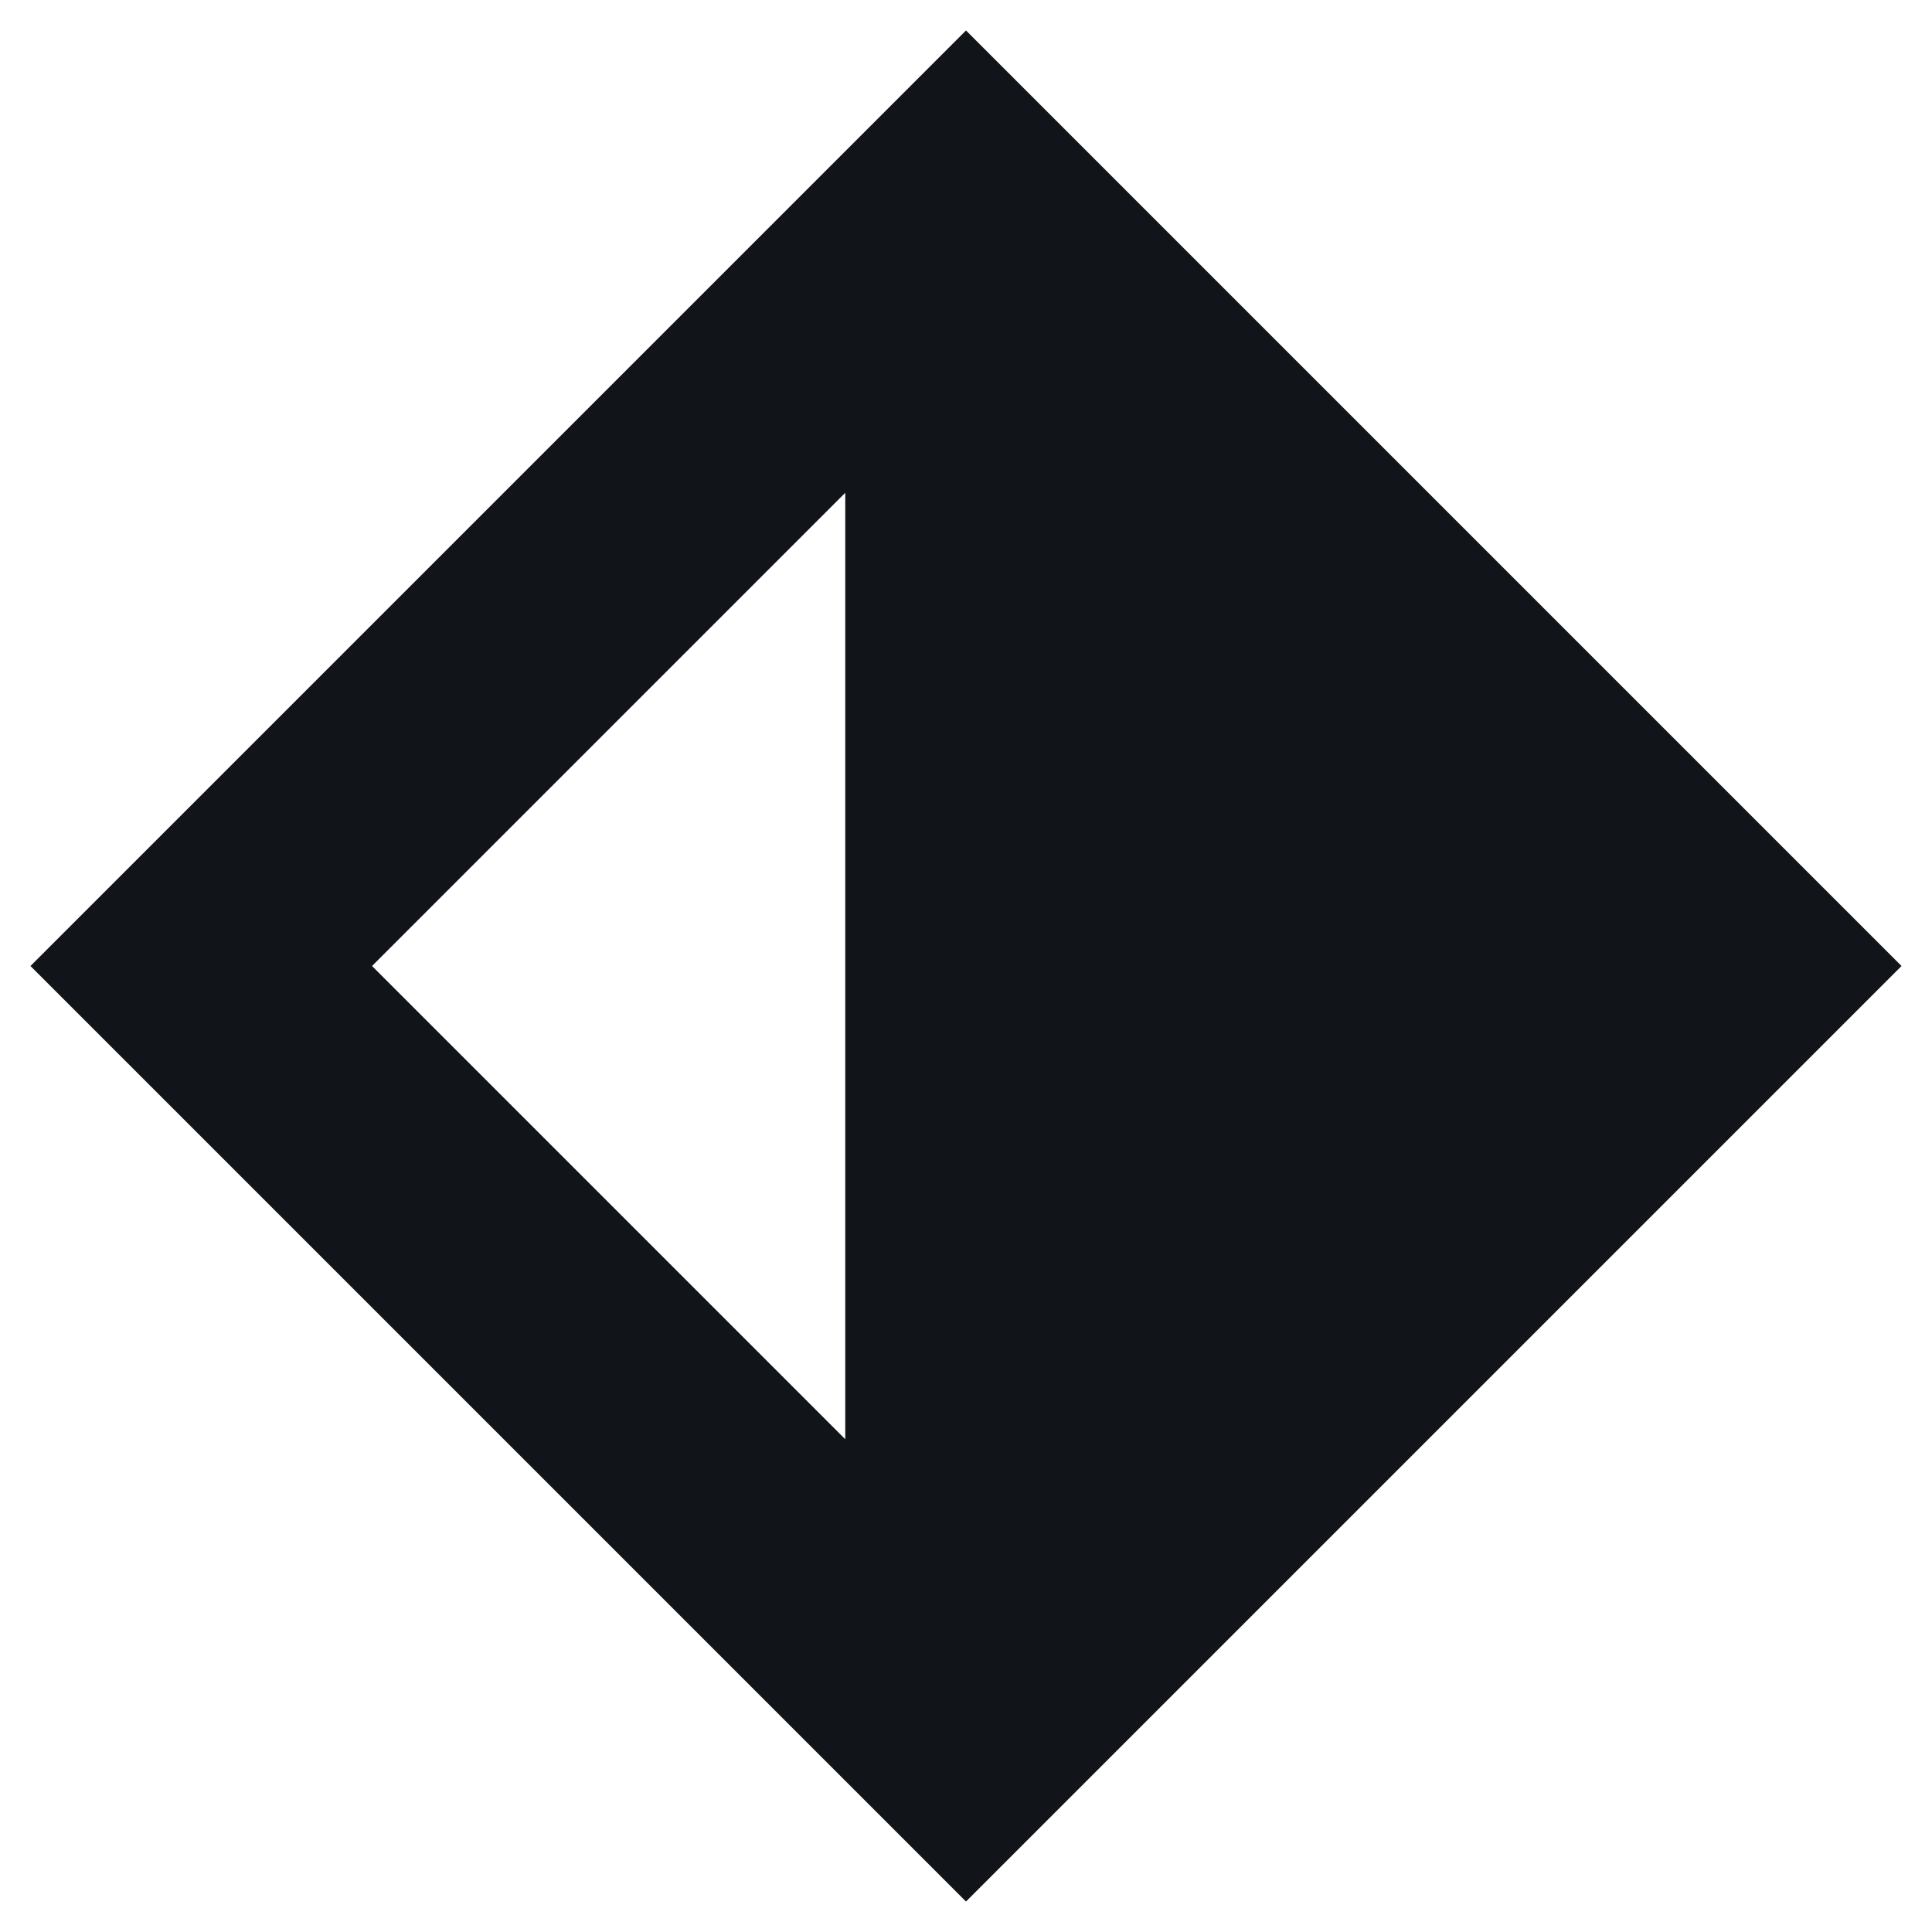 <svg viewBox="0 0 48 48" fill="none" xmlns="http://www.w3.org/2000/svg">
  <g clip-path="url(#clip0_6_330)">
    <path fill-rule="evenodd" clip-rule="evenodd" d="M24 0.757L47.243 24L24 47.243L0.757 24L24 0.757ZM21 35.757V12.243L9.243 24L21 35.757Z" fill="#111418"></path>
  </g>
  <defs>
    <clipPath id="clip0_6_330">
      <rect width="48" height="48" fill="white"></rect>
    </clipPath>
  </defs>
</svg>